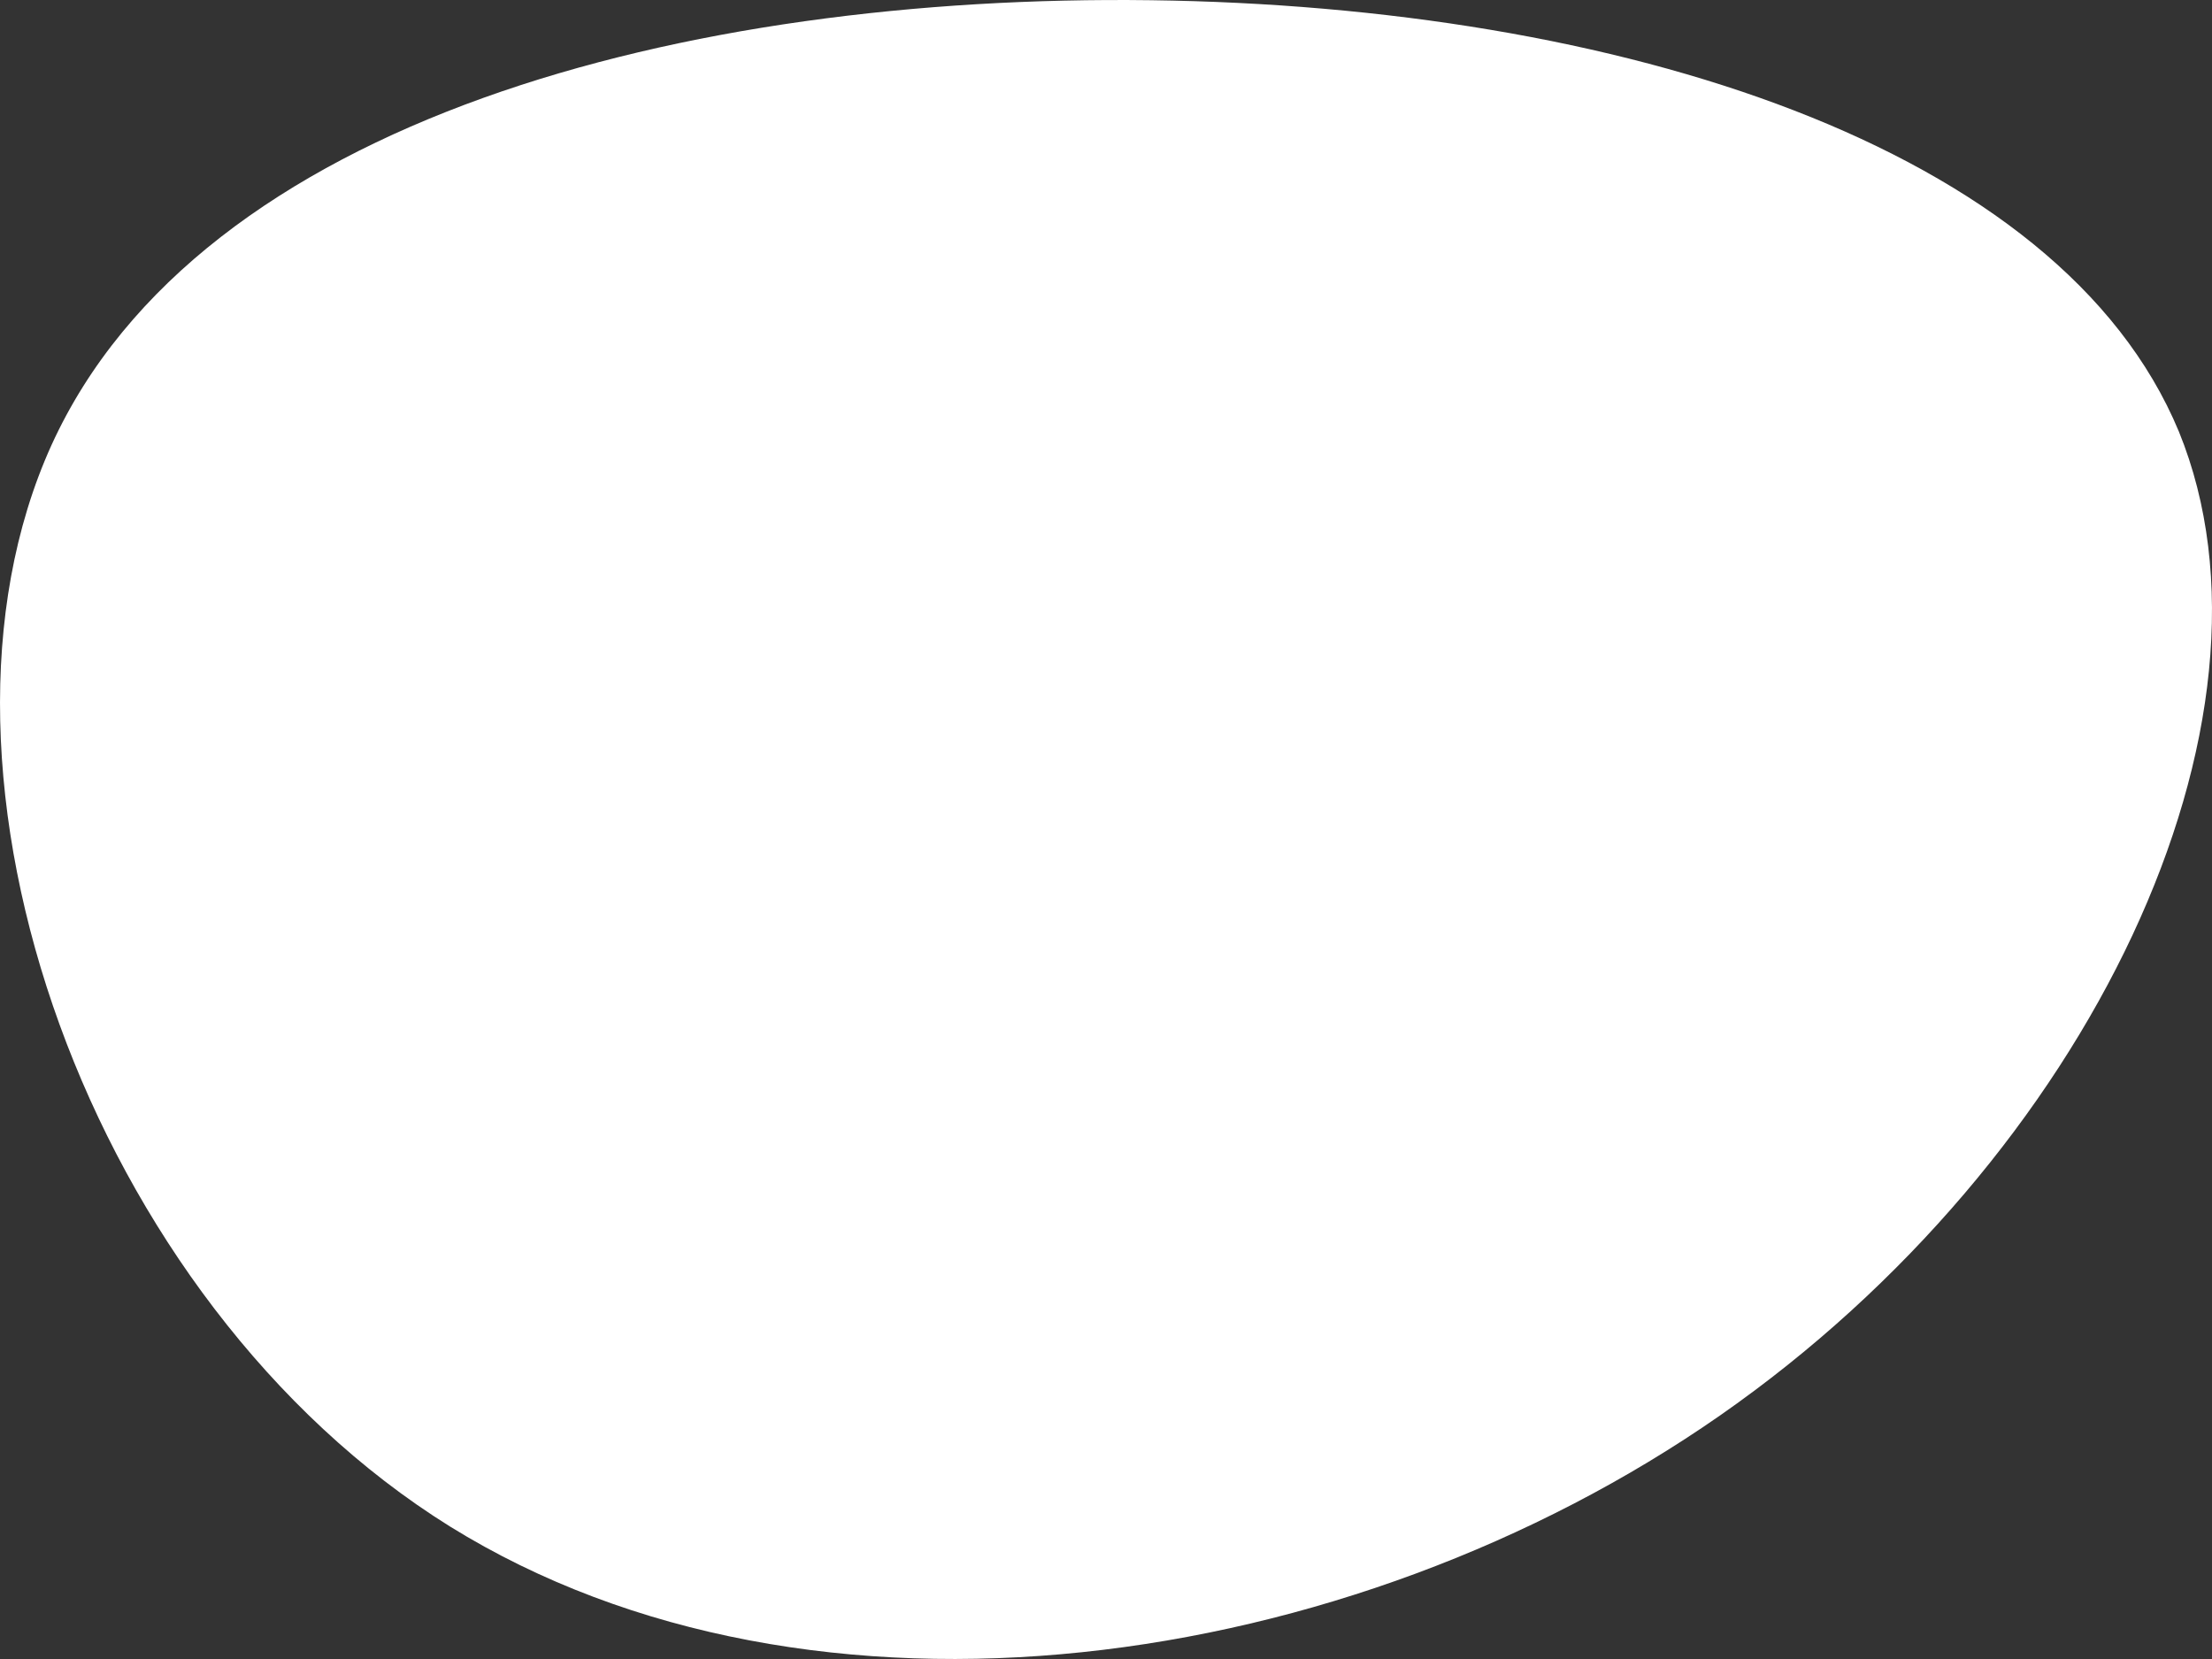 <?xml version="1.0" encoding="UTF-8"?>
<svg preserveAspectRatio="none" width="40px" height="30px" viewBox="0 0 40 30" version="1.1" xmlns="http://www.w3.org/2000/svg" xmlns:xlink="http://www.w3.org/1999/xlink">
    <rect x="0" y="0" width="40" height="30" fill="#333333" stroke="none"/>
    <title>mask-white-4x3</title>
    <defs>
        <path d="M39.401,7.804 C41.529,13.022 37.806,20.931 31.098,25.6 C24.391,30.269 14.699,31.669 8.139,27.605 C1.609,23.54 -1.759,13.983 0.93,8.051 C3.619,2.146 12.424,-0.106 20.816,0.004 C29.207,0.114 37.244,2.613 39.401,7.804 Z" id="path-1"></path>
    </defs>
    <g id="mask-white-4x3" stroke="none" stroke-width="1" fill="none" fill-rule="evenodd">
        <mask id="mask-2" fill="white">
            <use xlink:href="#path-1"></use>
        </mask>
        <use id="Mask" fill="#FFFFFF" fill-rule="nonzero" xlink:href="#path-1"></use>
    </g>
</svg>